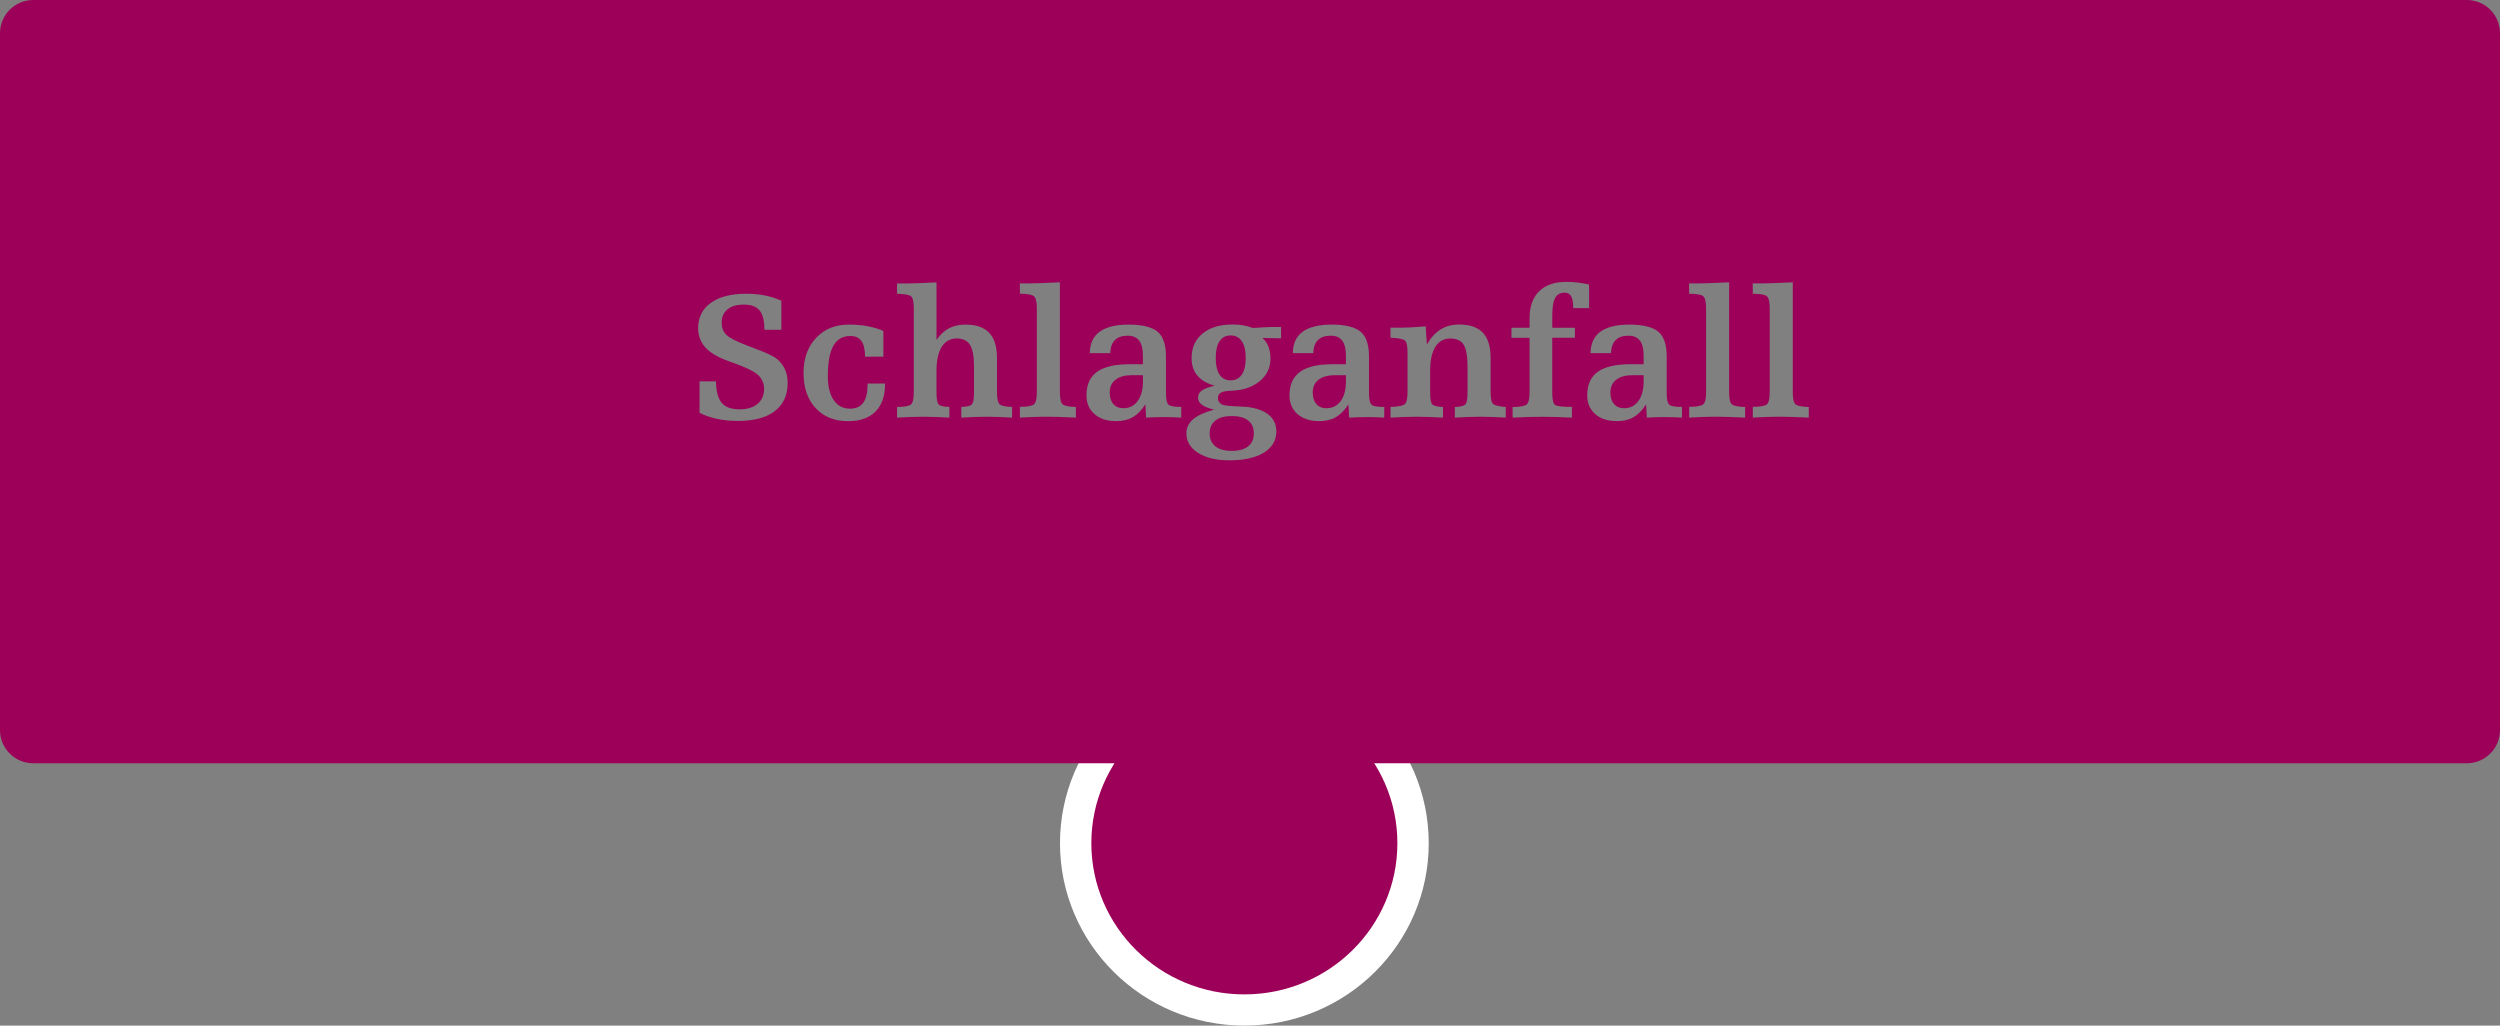 <svg xmlns="http://www.w3.org/2000/svg" id="Ebene_1" data-name="Ebene 1" viewBox="0 0 678 278.14"><rect x="0" y="0" width="678" height="278.14" fill="#808080" stroke="none"/><defs><style>      .cls-1 {        fill: #fff;      }      .cls-2 {        fill: #9c0059;      }    </style></defs><g id="Ellipse_15-2" data-name="Ellipse 15-2"><ellipse class="cls-1" cx="337.47" cy="228.68" rx="50" ry="49.46"></ellipse><ellipse class="cls-2" cx="337.47" cy="228.68" rx="41.5" ry="41"></ellipse></g><g><path class="cls-2" d="m438.31,102.99c-1.05.82-1.57,1.97-1.57,3.45,0,1.33.33,2.38.99,3.14.66.76,1.57,1.13,2.72,1.13,1.63,0,2.92-.65,3.87-1.94.95-1.29,1.43-3.06,1.43-5.31v-1.71h-3c-1.9,0-3.38.41-4.43,1.23Z"></path><path class="cls-2" d="m357.58,102.99c-1.05.82-1.57,1.97-1.57,3.45,0,1.33.33,2.38.99,3.14.66.76,1.57,1.13,2.72,1.13,1.63,0,2.92-.65,3.87-1.94.95-1.29,1.43-3.06,1.43-5.31v-1.71h-3c-1.9,0-3.38.41-4.43,1.23Z"></path><path class="cls-2" d="m302.52,102.99c-1.05.82-1.57,1.97-1.57,3.45,0,1.33.33,2.38.99,3.14.66.76,1.57,1.13,2.72,1.13,1.63,0,2.92-.65,3.87-1.94.95-1.29,1.43-3.06,1.43-5.31v-1.71h-3c-1.9,0-3.38.41-4.43,1.23Z"></path><path class="cls-2" d="m333.74,90.97c-1.3,0-2.3.52-2.99,1.56-.69,1.04-1.04,2.55-1.04,4.52s.34,3.52,1.03,4.55c.68,1.03,1.68,1.55,3,1.55s2.33-.53,3.04-1.57c.71-1.05,1.06-2.56,1.06-4.53s-.35-3.46-1.06-4.5c-.71-1.05-1.72-1.58-3.04-1.58Z"></path><path class="cls-2" d="m678,9c0-4.97-4.03-9-9-9H9C4.03,0,0,4.03,0,9v189c0,4.97,4.03,9,9,9h660c4.97,0,9-4.03,9-9V9ZM210.13,111.5c-2.33,1.77-5.66,2.66-10.01,2.66-1.99,0-3.85-.18-5.6-.55-1.75-.37-3.35-.92-4.8-1.65v-8.54h4.44c.05,2.69.57,4.62,1.56,5.81.99,1.19,2.59,1.78,4.79,1.78s3.76-.49,4.94-1.48c1.18-.99,1.77-2.36,1.77-4.14,0-.68-.14-1.35-.42-1.99-.28-.64-.66-1.19-1.15-1.65-1.01-.96-3.07-2-6.18-3.12-1.46-.52-2.59-.94-3.37-1.27-2.29-.96-4-2.12-5.1-3.49-1.11-1.37-1.66-2.99-1.66-4.86,0-2.95,1.15-5.24,3.44-6.88,2.29-1.64,5.48-2.47,9.57-2.47,1.77,0,3.45.16,5.02.46,1.57.31,3.08.79,4.53,1.44v7.89h-4.59c0-2.44-.44-4.19-1.31-5.25-.87-1.06-2.29-1.59-4.26-1.59s-3.39.43-4.44,1.29c-1.06.86-1.59,2.06-1.59,3.59,0,1.35.41,2.44,1.23,3.27.82.83,2.61,1.77,5.36,2.83.63.24,1.53.59,2.69,1.03,3.06,1.12,5.03,2.08,5.91,2.88.93.85,1.61,1.79,2.05,2.82.44,1.03.66,2.21.66,3.53,0,3.32-1.16,5.87-3.49,7.64Zm29.88-7.25c0,3.21-.87,5.67-2.6,7.39-1.73,1.72-4.2,2.58-7.41,2.58-3.68,0-6.61-1.18-8.8-3.54-2.19-2.36-3.28-5.53-3.28-9.52s1.13-7.09,3.39-9.51c2.26-2.42,5.23-3.62,8.91-3.62,1.81,0,3.5.15,5.07.44,1.57.29,3,.72,4.28,1.29v6.96h-4.96c-.03-1.97-.37-3.39-1-4.27s-1.64-1.32-3-1.32c-2.08,0-3.62.88-4.61,2.65-.99,1.77-1.49,4.51-1.49,8.24,0,2.78.53,4.95,1.59,6.49,1.06,1.55,2.53,2.32,4.42,2.32,1.59,0,2.79-.53,3.58-1.59.79-1.06,1.18-2.66,1.18-4.81v-.42h4.74v.24Zm34.47,9.01c-1.22-.08-2.41-.14-3.56-.18-1.16-.04-2.26-.06-3.32-.06s-2.13.02-3.26.06c-1.13.04-2.34.1-3.63.18v-2.91c1.4-.02,2.32-.22,2.77-.6.45-.38.67-1.44.67-3.19v-7.06c0-2.83-.36-4.83-1.09-5.98-.72-1.16-1.93-1.73-3.63-1.73s-3.08.76-4.03,2.27c-.94,1.51-1.42,3.68-1.42,6.49v6.01c0,1.76.22,2.82.67,3.2.45.38,1.39.57,2.82.59v2.91c-1.43-.08-2.72-.14-3.87-.18-1.15-.04-2.23-.06-3.26-.06s-2.14.02-3.3.06c-1.16.04-2.41.1-3.76.18v-2.88c1.94-.03,3.18-.25,3.72-.65.54-.4.82-1.53.82-3.38v-22.68c0-1.84-.26-2.95-.78-3.34-.52-.39-1.77-.62-3.76-.68v-2.78h3.15c.54,0,1.43-.02,2.69-.07,1.25-.05,2.87-.12,4.86-.22v15.6c.98-1.42,2.1-2.46,3.38-3.14,1.28-.68,2.77-1.01,4.48-1.01,2.88,0,5.02.74,6.43,2.23,1.41,1.49,2.11,3.77,2.11,6.85v9.25c0,1.79.25,2.89.76,3.3.5.41,1.62.64,3.34.71l-.02,2.91Zm17.31,0c-2.07-.1-3.72-.16-4.96-.2-1.24-.03-2.29-.05-3.15-.05-1.03,0-2.12.02-3.27.06-1.16.04-2.43.1-3.81.18v-2.91c1.94-.02,3.19-.23,3.75-.63.56-.41.84-1.53.84-3.37v-22.68c0-1.84-.28-2.96-.84-3.37-.56-.41-1.81-.62-3.75-.63l-.02-2.81h3.15c.5,0,1.39-.02,2.66-.07s2.95-.12,5.05-.22v29.79c0,1.82.26,2.93.78,3.33.52.4,1.71.63,3.56.7v2.88Zm28.54,0c-.73-.05-1.49-.09-2.28-.11-.79-.03-1.59-.04-2.4-.04s-1.58.01-2.39.04c-.81.02-1.63.06-2.44.11l-.2-3.59c-1.03,1.6-2.16,2.75-3.41,3.47s-2.75,1.07-4.5,1.07c-2.46,0-4.42-.63-5.87-1.9-1.46-1.27-2.19-2.97-2.19-5.1,0-2.88.96-5.01,2.88-6.38,1.92-1.38,4.92-2.06,8.98-2.06h3.44v-2.34c0-1.82-.34-3.18-1.01-4.06-.68-.89-1.71-1.33-3.09-1.33-1.53,0-2.69.39-3.48,1.18-.79.79-1.22,1.97-1.28,3.55h-5.54c.03-2.6.93-4.54,2.69-5.82,1.76-1.28,4.39-1.92,7.91-1.92s6.27.64,7.79,1.93c1.51,1.29,2.27,3.52,2.27,6.71v9.91c0,1.77.25,2.85.76,3.22.5.38,1.64.56,3.39.56l-.02,2.91Zm27.08-21.51l-5.05-.1c.7.59,1.24,1.36,1.62,2.32.38.96.57,2.06.57,3.3,0,1.79-.52,3.36-1.56,4.71-1.04,1.35-2.54,2.41-4.49,3.17-1.22.47-2.78.75-4.66.83-.55.03-.93.06-1.12.07-.91.11-1.54.32-1.89.62-.35.3-.52.76-.52,1.38,0,.39.13.75.38,1.07.25.33.57.55.96.68.67.2,1.74.32,3.22.38,1.48.06,2.52.11,3.12.16,2.64.28,4.65.99,6.05,2.12,1.4,1.14,2.1,2.65,2.1,4.54,0,2.44-1.13,4.36-3.38,5.75-2.25,1.39-5.38,2.09-9.36,2.09-3.53,0-6.36-.67-8.47-2.01-2.12-1.34-3.17-3.1-3.17-5.29,0-1.51.59-2.78,1.76-3.8,1.17-1.02,3.08-1.9,5.74-2.65-1.53-.37-2.64-.82-3.32-1.34-.68-.52-1.03-1.17-1.03-1.95s.34-1.4,1.03-1.89c.68-.5,1.84-.93,3.47-1.31-2.1-.6-3.67-1.52-4.7-2.76-1.03-1.24-1.55-2.8-1.55-4.69,0-2.83.99-5.07,2.98-6.7,1.99-1.63,4.7-2.45,8.13-2.45,1.01,0,1.97.08,2.88.23.91.15,1.78.39,2.61.72l.29-.02c2.52-.16,4.04-.24,4.57-.24h2.81v3.05Zm27.98,21.51c-.73-.05-1.49-.09-2.28-.11-.79-.03-1.59-.04-2.4-.04s-1.58.01-2.39.04c-.81.02-1.63.06-2.44.11l-.2-3.59c-1.03,1.6-2.16,2.75-3.41,3.47s-2.75,1.07-4.5,1.07c-2.46,0-4.42-.63-5.87-1.9-1.46-1.27-2.19-2.97-2.19-5.1,0-2.88.96-5.01,2.88-6.38,1.92-1.38,4.92-2.06,8.98-2.06h3.44v-2.34c0-1.82-.34-3.18-1.01-4.06-.68-.89-1.71-1.33-3.09-1.33-1.53,0-2.69.39-3.48,1.18-.79.79-1.22,1.97-1.28,3.55h-5.54c.03-2.6.93-4.54,2.69-5.82,1.76-1.28,4.39-1.92,7.91-1.92s6.27.64,7.79,1.93c1.51,1.29,2.27,3.52,2.27,6.71v9.91c0,1.77.25,2.85.76,3.22.5.38,1.64.56,3.39.56l-.02,2.91Zm32.96,0c-1.24-.08-2.43-.14-3.58-.18-1.15-.04-2.25-.06-3.31-.06s-2.13.02-3.27.06c-1.14.04-2.35.1-3.64.18v-2.88c1.45-.06,2.38-.28,2.81-.66.42-.37.63-1.42.63-3.15v-7.06c0-2.93-.35-4.95-1.06-6.05-.71-1.11-1.92-1.66-3.63-1.66s-3.1.76-4.04,2.27c-.94,1.51-1.4,3.68-1.4,6.49v6.01c0,1.73.21,2.78.63,3.15.42.38,1.38.59,2.86.66l-.02,2.88c-1.42-.08-2.7-.14-3.86-.18-1.16-.04-2.25-.06-3.27-.06s-2.15.02-3.32.06c-1.17.04-2.43.1-3.76.18l-.02-2.91c2.05-.06,3.33-.3,3.85-.7.51-.4.77-1.5.77-3.31v-10.74c0-1.82-.26-2.93-.77-3.31-.51-.38-1.79-.61-3.85-.7v-2.73h3.2c.7,0,1.53-.03,2.49-.08.96-.06,2.25-.15,3.86-.28l.32,4.91c1.09-1.86,2.34-3.22,3.76-4.09,1.42-.87,3.08-1.31,4.98-1.31,2.9,0,5.05.74,6.45,2.23,1.4,1.49,2.1,3.77,2.1,6.85v9.25c0,1.79.24,2.88.71,3.26.47.38,1.6.64,3.39.77v2.88Zm18.75-21.66h-6.13v14.97c0,1.81.26,2.89.79,3.25.53.36,2.05.54,4.55.54l-.02,2.91c-1.4-.08-2.77-.14-4.1-.18-1.33-.04-2.65-.06-3.93-.06s-2.6.02-3.93.06c-1.33.04-2.7.1-4.1.18l-.02-2.88c1.95-.03,3.21-.25,3.77-.66.56-.41.84-1.53.84-3.37v-14.75h-4.91v-2.73h4.91v-2.56c0-3.17.86-5.62,2.59-7.32,1.73-1.71,4.19-2.56,7.4-2.56,1.01,0,2.02.06,3.04.18,1.02.12,2.05.31,3.11.55v6.4h-4.3c0-1.48-.18-2.55-.55-3.21-.37-.66-.96-.99-1.79-.99-1.19,0-2.04.48-2.56,1.44-.52.96-.78,2.51-.78,4.66v3.42h6.13v2.73Zm29.03,21.66c-.73-.05-1.49-.09-2.28-.11-.79-.03-1.59-.04-2.4-.04s-1.58.01-2.39.04c-.81.02-1.63.06-2.44.11l-.2-3.59c-1.03,1.6-2.16,2.75-3.41,3.47s-2.75,1.07-4.5,1.07c-2.46,0-4.42-.63-5.87-1.9-1.46-1.27-2.19-2.97-2.19-5.1,0-2.88.96-5.01,2.88-6.38,1.92-1.38,4.92-2.06,8.98-2.06h3.44v-2.34c0-1.82-.34-3.18-1.01-4.06-.68-.89-1.71-1.33-3.09-1.33-1.53,0-2.69.39-3.48,1.18-.79.79-1.22,1.97-1.28,3.55h-5.54c.03-2.6.93-4.54,2.69-5.82,1.76-1.28,4.39-1.92,7.91-1.92s6.27.64,7.79,1.93c1.51,1.29,2.27,3.52,2.27,6.71v9.91c0,1.77.25,2.85.76,3.22.5.38,1.64.56,3.39.56l-.02,2.91Zm17.16,0c-2.07-.1-3.72-.16-4.96-.2-1.24-.03-2.29-.05-3.15-.05-1.03,0-2.12.02-3.27.06-1.16.04-2.43.1-3.81.18v-2.91c1.94-.02,3.19-.23,3.75-.63.56-.41.84-1.53.84-3.37v-22.68c0-1.84-.28-2.96-.84-3.37-.56-.41-1.81-.62-3.75-.63l-.02-2.81h3.15c.5,0,1.39-.02,2.66-.07s2.95-.12,5.05-.22v29.79c0,1.82.26,2.93.78,3.33.52.4,1.71.63,3.56.7v2.88Zm17.26,0c-2.07-.1-3.72-.16-4.96-.2-1.24-.03-2.29-.05-3.15-.05-1.03,0-2.12.02-3.27.06-1.16.04-2.43.1-3.81.18v-2.91c1.94-.02,3.19-.23,3.75-.63.56-.41.84-1.53.84-3.37v-22.68c0-1.84-.28-2.96-.84-3.37-.56-.41-1.81-.62-3.75-.63l-.02-2.81h3.15c.5,0,1.39-.02,2.66-.07s2.95-.12,5.05-.22v29.79c0,1.82.26,2.93.78,3.33.52.4,1.71.63,3.56.7v2.88Z"></path><path class="cls-2" d="m328.05,117.51c0,1.51.52,2.69,1.55,3.52,1.03.83,2.52,1.25,4.46,1.25s3.42-.41,4.44-1.23c1.03-.82,1.54-2,1.54-3.53s-.51-2.67-1.54-3.48c-1.03-.81-2.51-1.21-4.44-1.21s-3.4.41-4.44,1.22c-1.04.81-1.56,1.97-1.56,3.47Z"></path></g></svg>